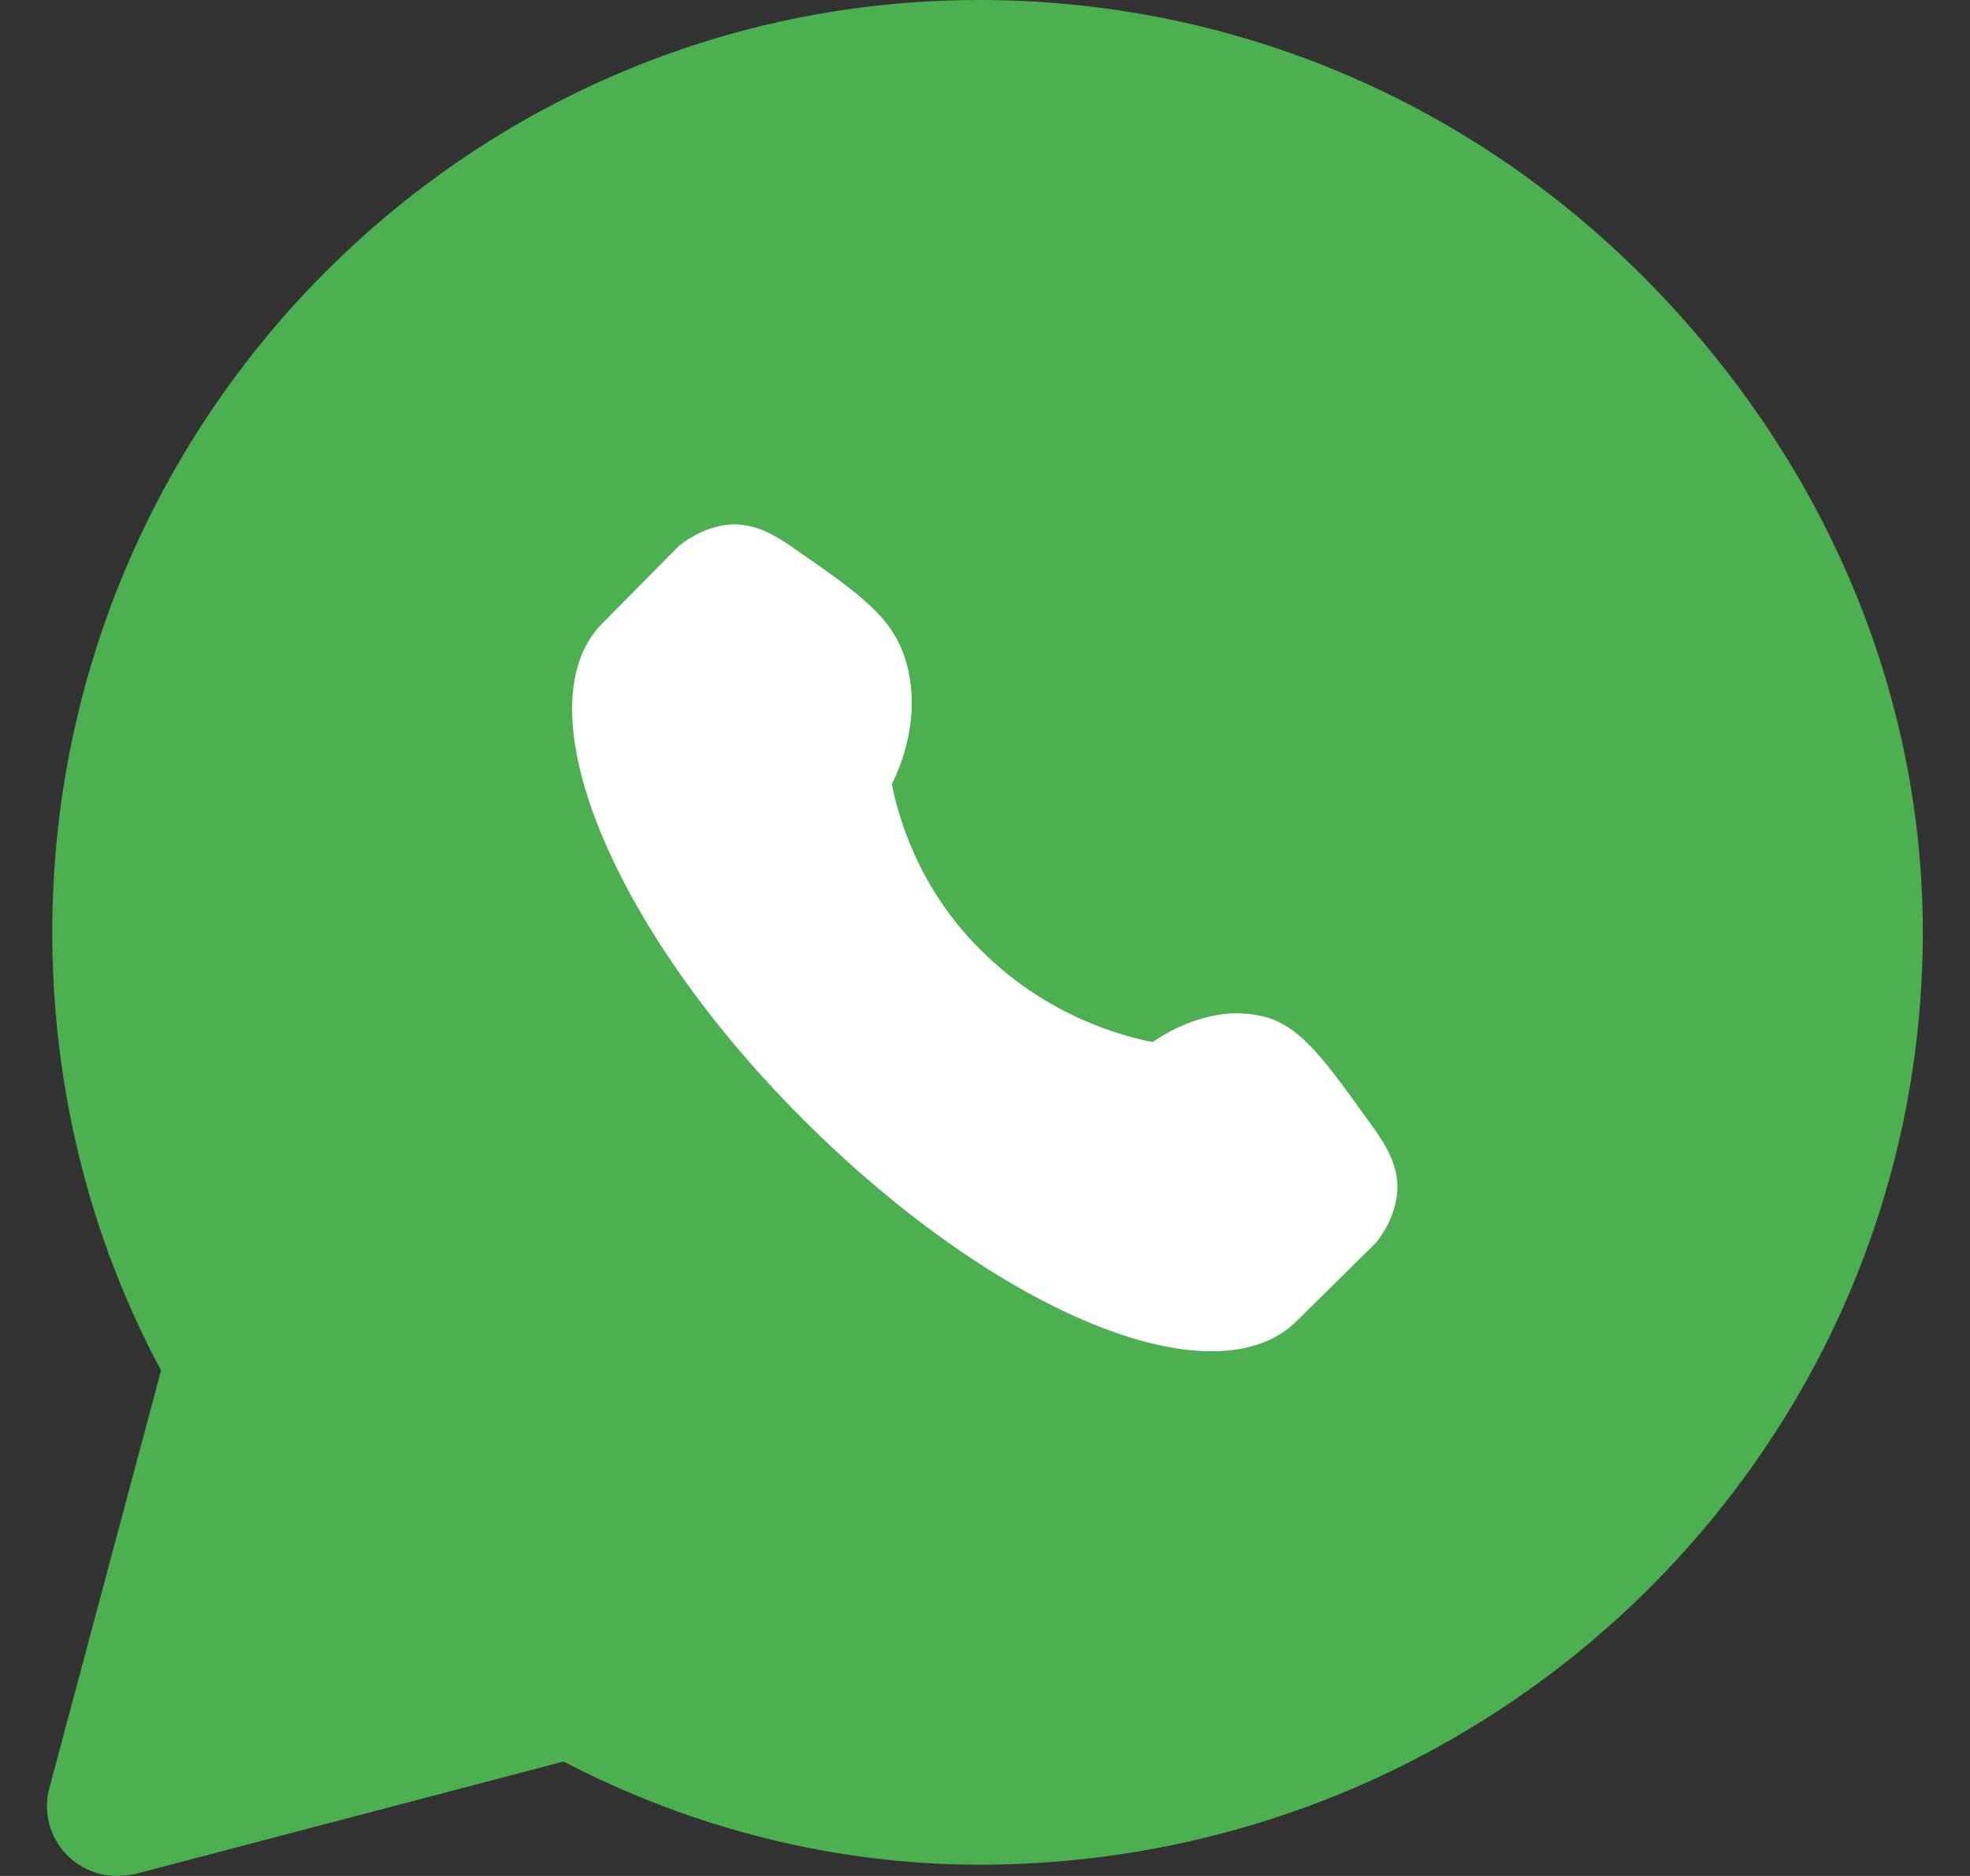 <svg width="21" height="20" viewBox="0 0 21 20" fill="none" xmlns="http://www.w3.org/2000/svg">
<rect x="0" y="0" width="21" height="20" fill="#333333" stroke="none"/>
<circle cx="10.5" cy="10" r="8.333" fill="white"/>
<path d="M17.507 2.94C15.607 1.04 13.097 0 10.437 0C4.987 0 0.557 4.46 0.557 9.94C0.557 11.59 0.957 13.2 1.717 14.61L0.527 19.06C0.457 19.31 0.527 19.59 0.717 19.78C0.857 19.92 1.047 20 1.247 20C1.307 20 1.377 19.99 1.437 19.98L6.007 18.78C7.387 19.5 8.917 19.88 10.437 19.88C15.987 19.88 20.497 15.42 20.497 9.94C20.497 7.36 19.437 4.87 17.507 2.94ZM14.667 13.25L13.827 14.08C12.947 14.96 10.627 14 8.557 11.93C6.497 9.87 5.567 7.54 6.407 6.66L7.237 5.82C7.337 5.74 7.547 5.6 7.817 5.59C8.067 5.59 8.247 5.7 8.427 5.82C9.147 6.32 9.517 6.57 9.657 7.05C9.827 7.63 9.607 8.16 9.507 8.36C9.567 8.66 9.767 9.46 10.477 10.15C11.187 10.85 11.987 11.05 12.287 11.11C12.477 10.98 12.927 10.72 13.437 10.83C13.867 10.92 14.127 11.31 14.667 12.06C14.777 12.22 14.887 12.4 14.897 12.64C14.897 12.93 14.747 13.15 14.667 13.25Z" fill="#4CAF50"/>
</svg>
